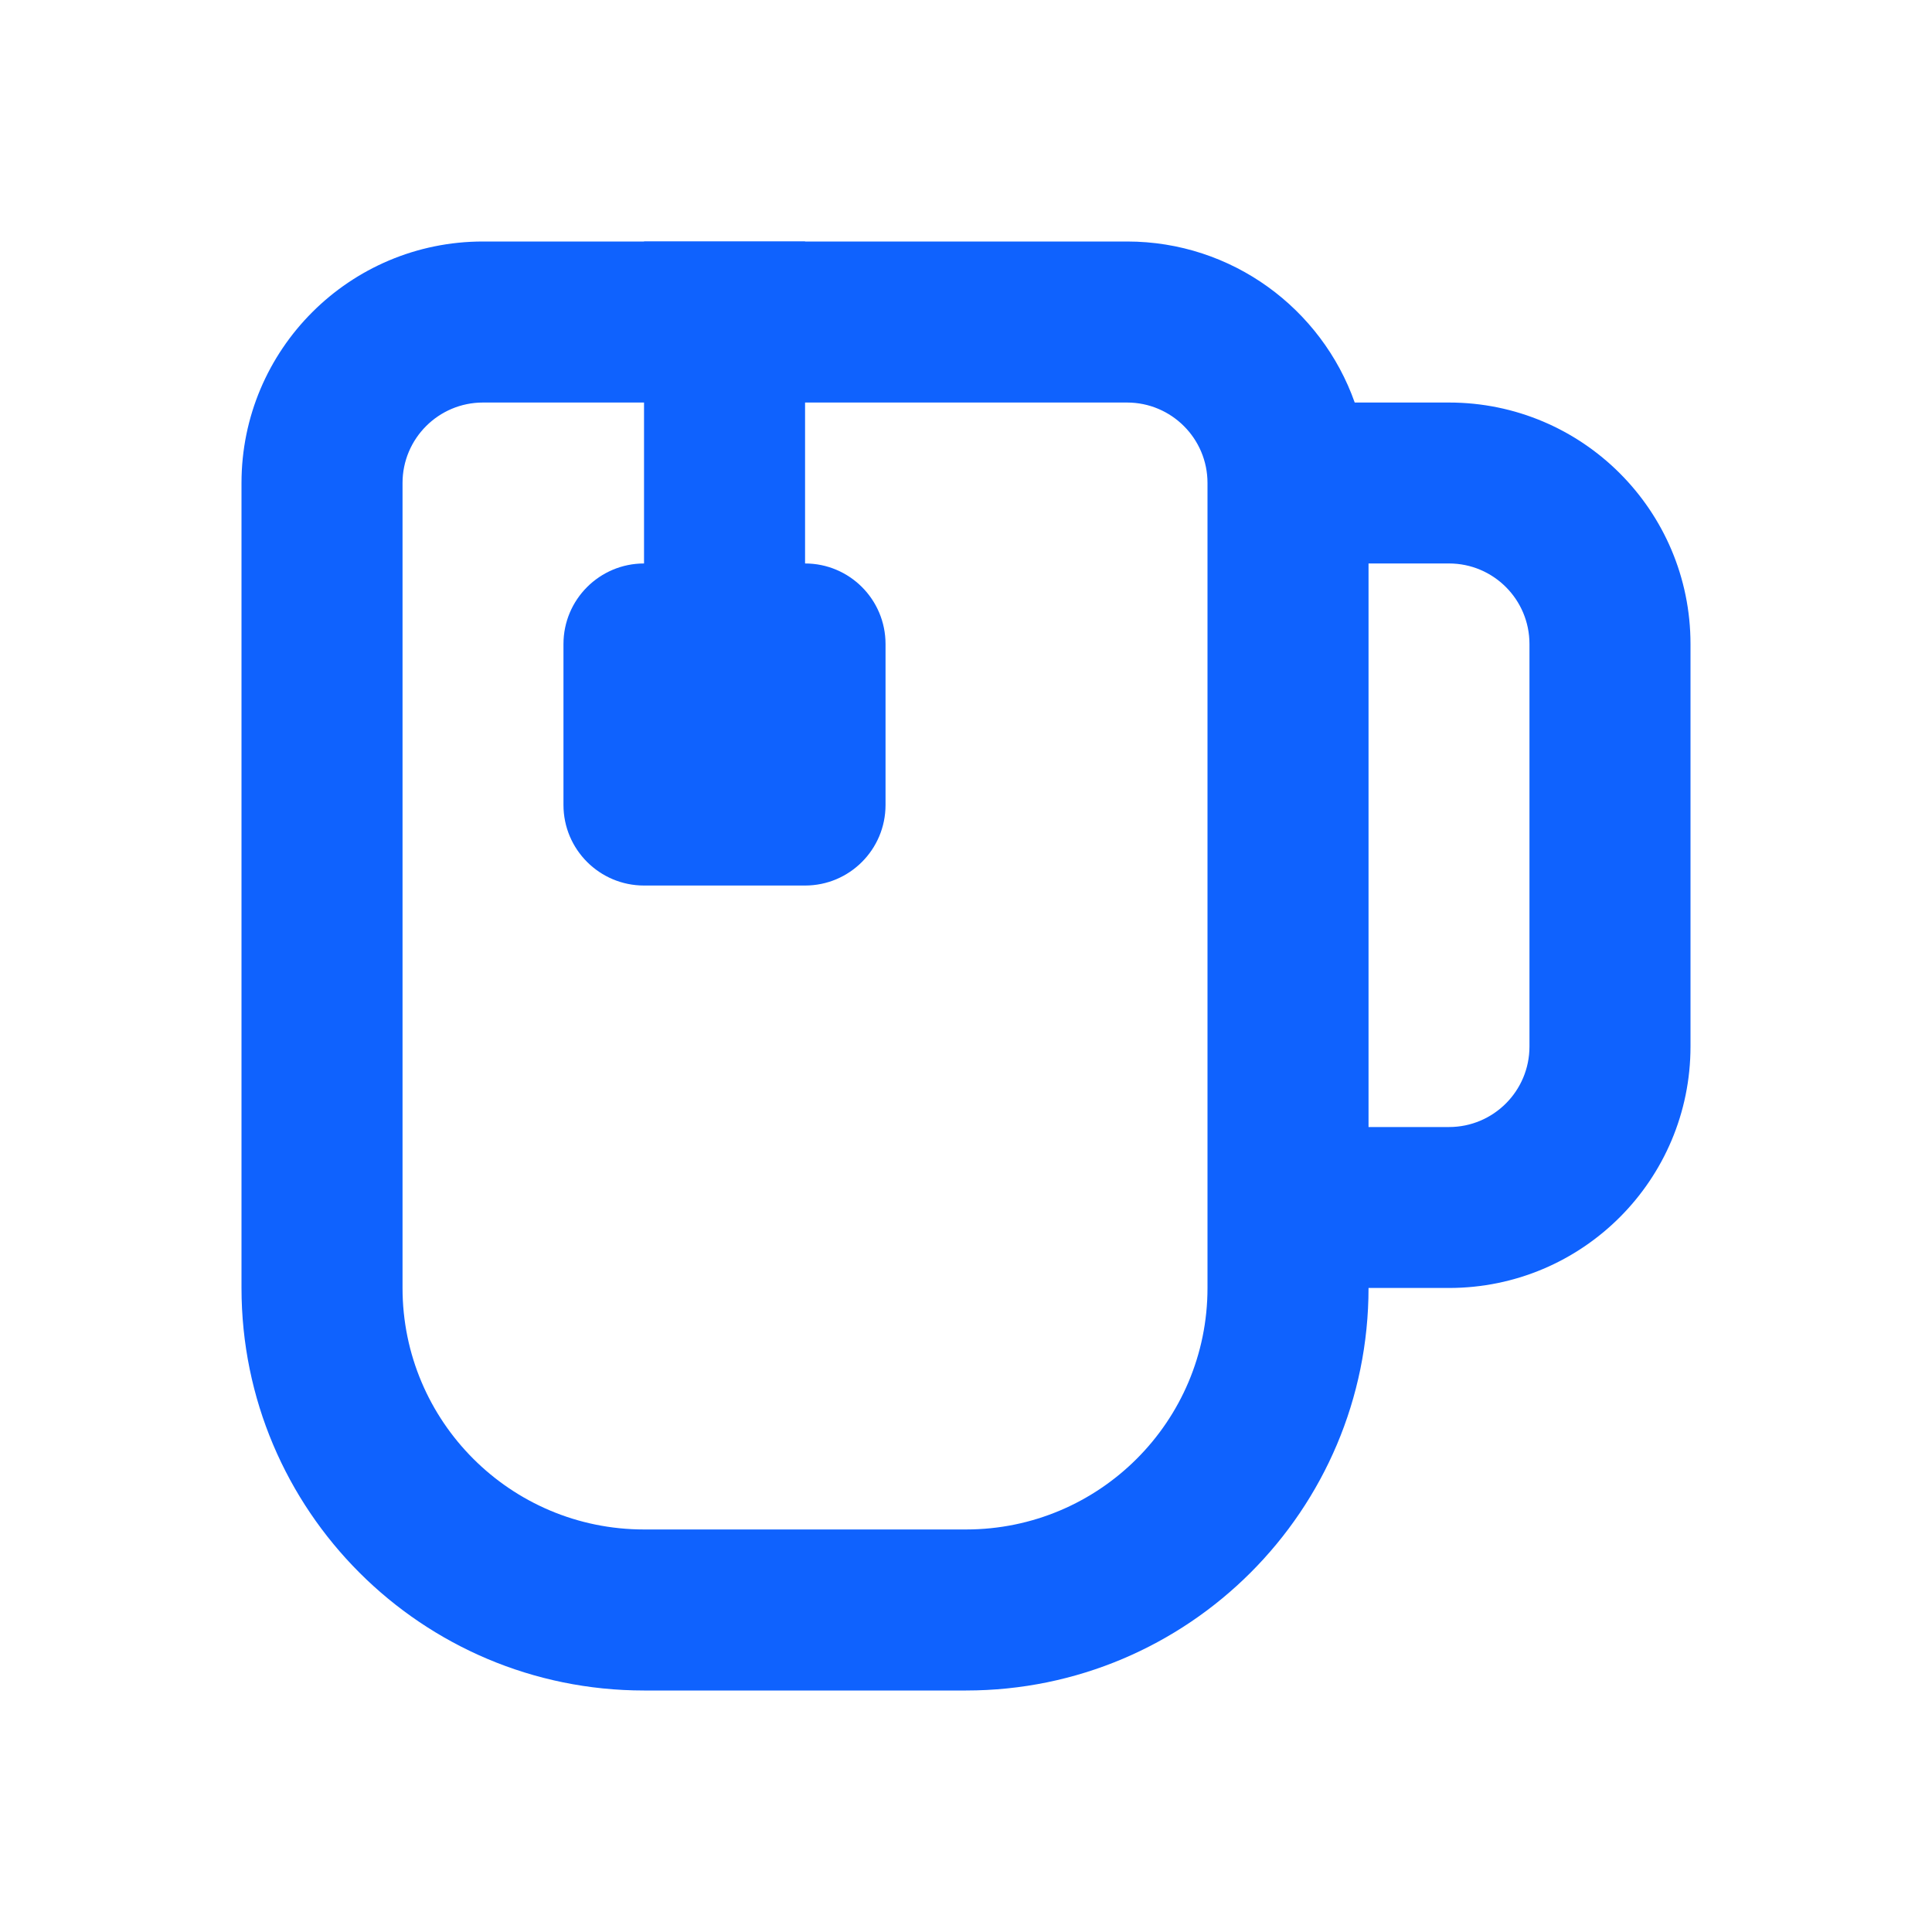 <?xml version="1.0" encoding="UTF-8"?> <svg xmlns="http://www.w3.org/2000/svg" width="20" height="20" viewBox="0 0 20 20" fill="none"><path fill-rule="evenodd" clip-rule="evenodd" d="M5 2.5C3.619 2.5 2.5 3.619 2.5 5V13.333C2.5 15.634 4.365 17.5 6.667 17.5H10C12.301 17.5 14.167 15.634 14.167 13.333H15C16.381 13.333 17.5 12.214 17.5 10.833V6.667C17.5 5.286 16.381 4.167 15 4.167H14.024C13.681 3.196 12.755 2.5 11.667 2.5H5ZM14.167 5.833V11.667H15C15.46 11.667 15.833 11.294 15.833 10.833V6.667C15.833 6.206 15.46 5.833 15 5.833H14.167ZM4.167 5C4.167 4.54 4.54 4.167 5 4.167H11.667C12.127 4.167 12.5 4.54 12.5 5V13.333C12.5 14.714 11.381 15.833 10 15.833H6.667C5.286 15.833 4.167 14.714 4.167 13.333V5Z" fill="#0F62FE"></path><path d="M8.334 2.5H6.667V5.833C6.207 5.833 5.833 6.206 5.833 6.667V8.333C5.833 8.794 6.207 9.167 6.667 9.167H8.334C8.794 9.167 9.167 8.794 9.167 8.333V6.667C9.167 6.206 8.794 5.833 8.334 5.833V2.5Z" fill="#0F62FE"></path></svg> 